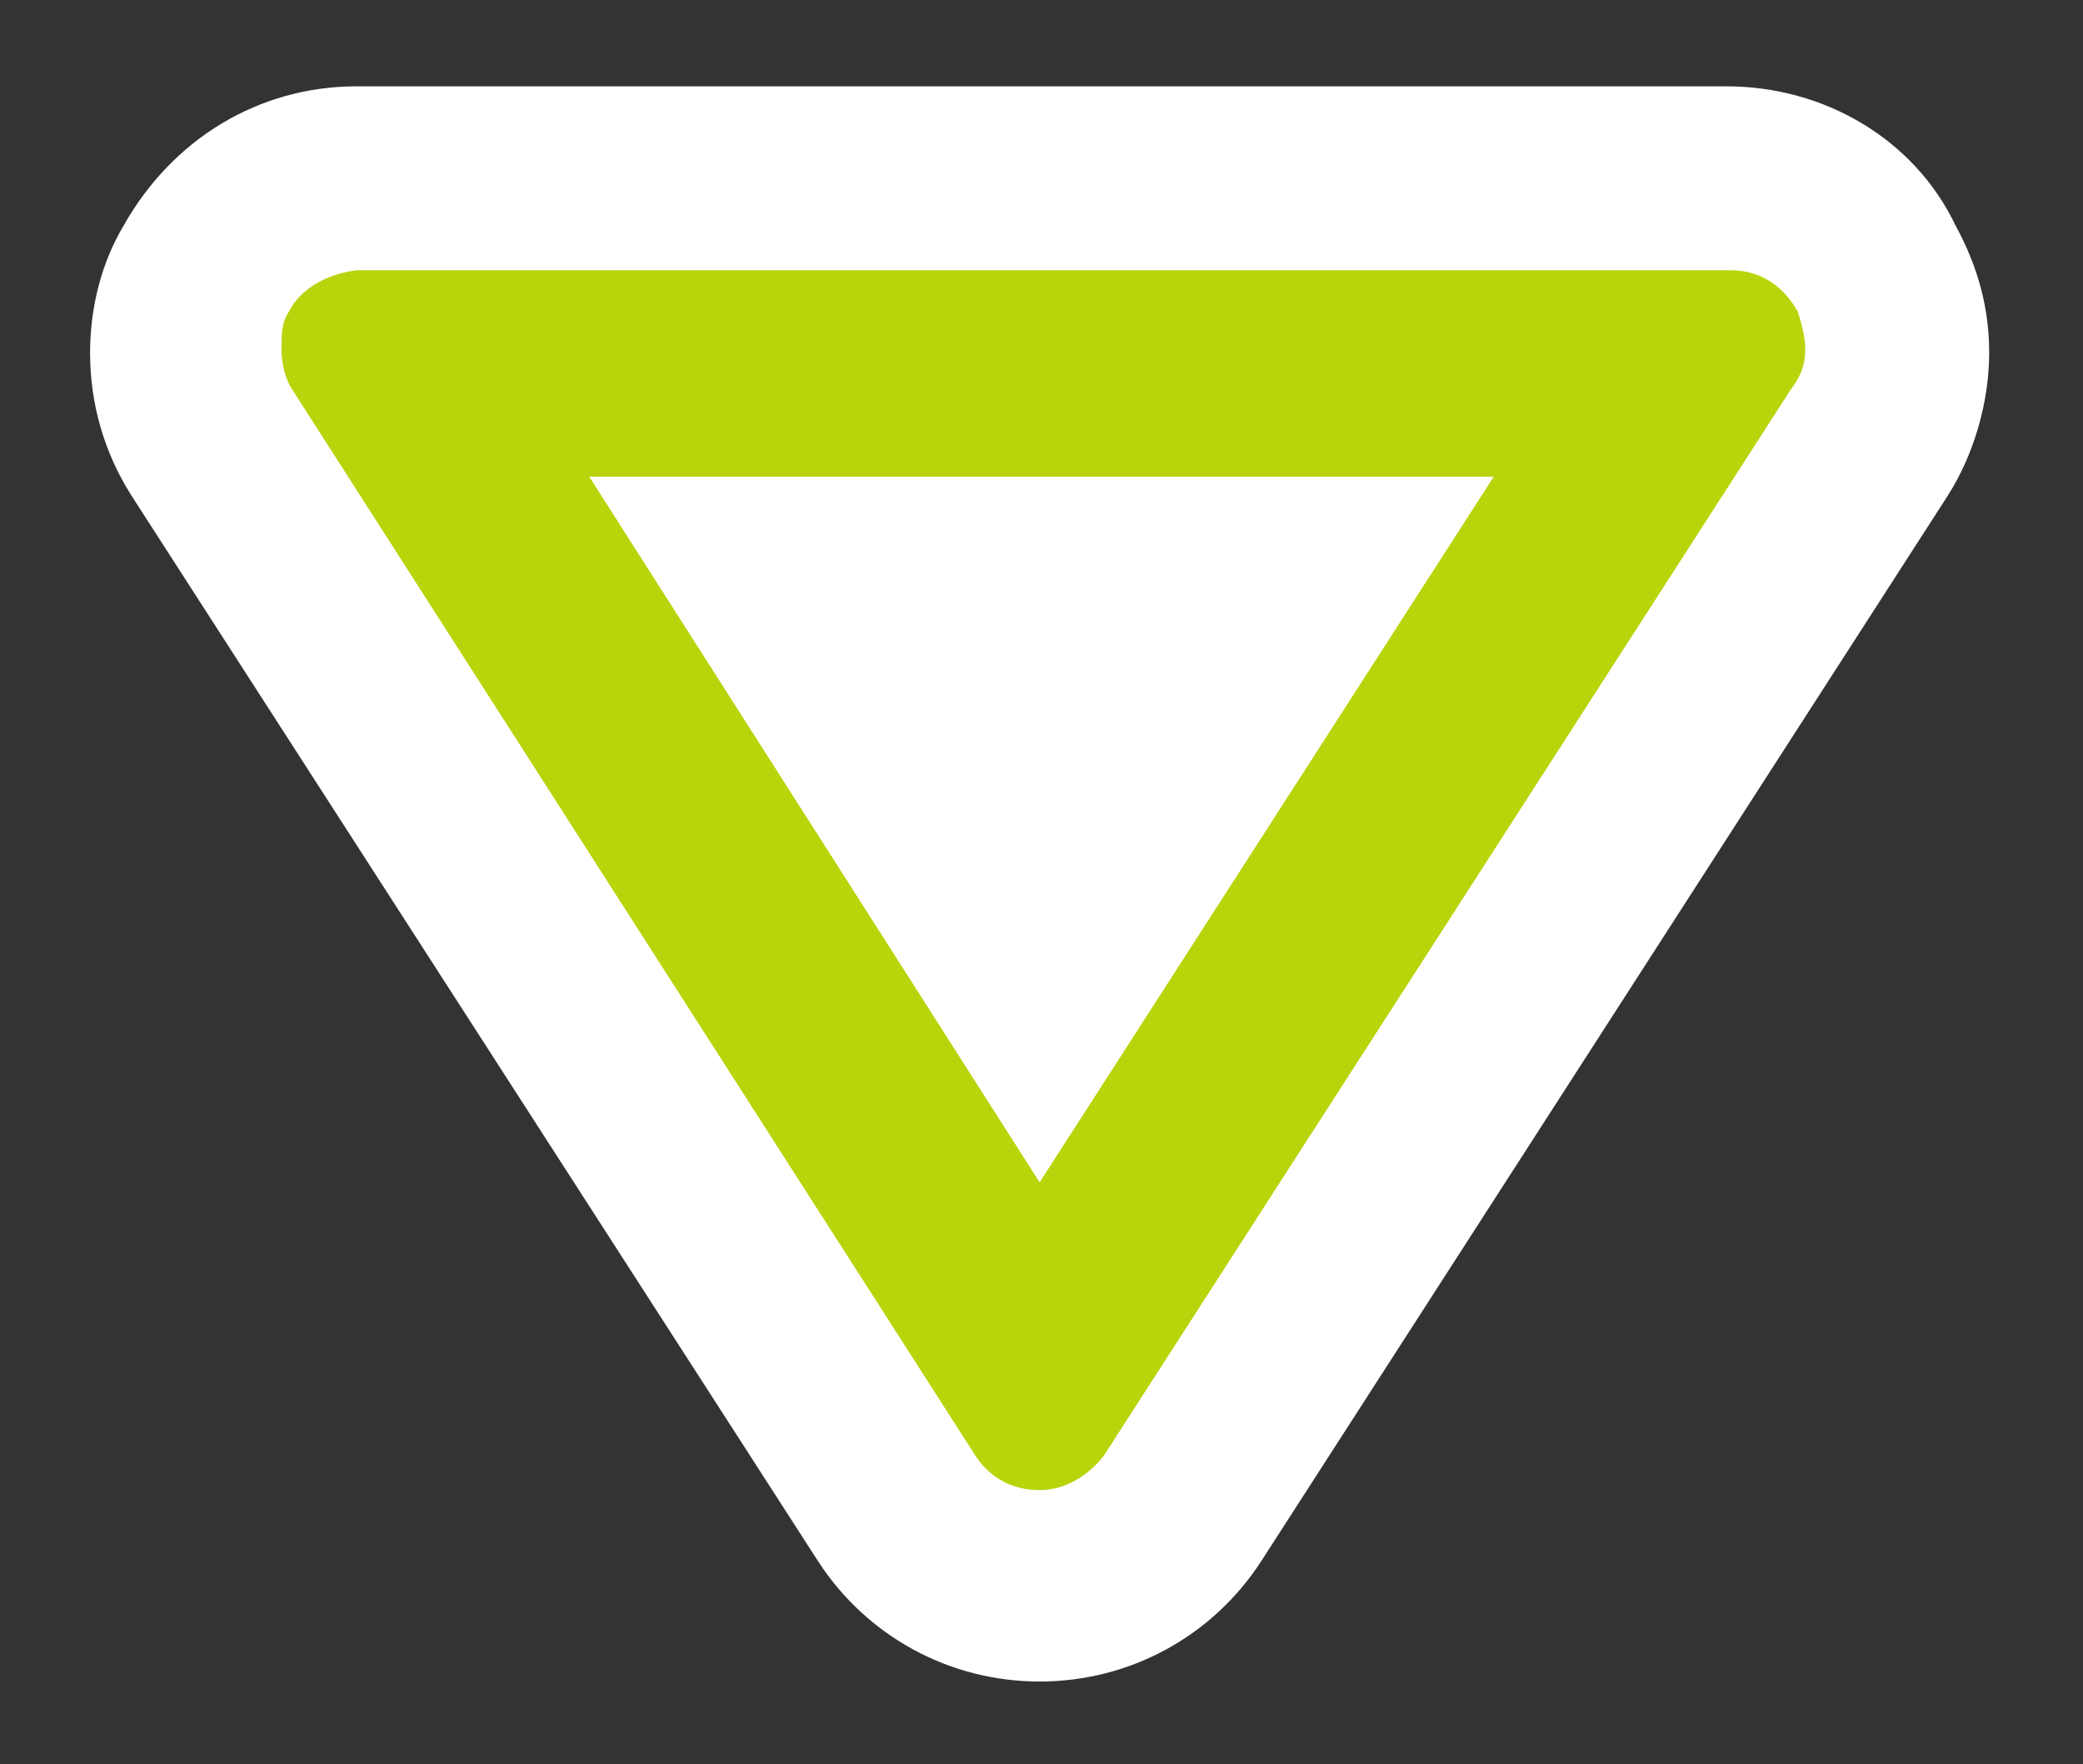 <?xml version="1.0" encoding="utf-8"?>
<!-- Generator: Adobe Illustrator 19.2.1, SVG Export Plug-In . SVG Version: 6.00 Build 0)  -->
<svg version="1.1" id="Capa_1" xmlns="http://www.w3.org/2000/svg" xmlns:xlink="http://www.w3.org/1999/xlink" x="0px" y="0px"
	 viewBox="0 0 55.5 47" style="enable-background:new 0 0 55.5 47;" xml:space="preserve">
<rect x="0" y="0" width="55.5" height="47" fill="#333333" stroke="none"/>
<style type="text/css">
	.st0{fill:#FFFFFF;}
	.st1{fill:#B9D40B;}
</style>
<g id="XMLID_35764_">
	<path id="XMLID_35770_" class="st0" d="M46,2.3H9.5c-2.6,0-4.9,1.4-6.2,3.7c-0.6,1-0.9,2.2-0.9,3.4c0,1.4,0.4,2.7,1.1,3.8
		l18.3,28.4c1.3,2,3.5,3.2,5.9,3.2c2.4,0,4.6-1.2,5.9-3.2l18.3-28.4c0.7-1.1,1.1-2.5,1.1-3.8c0-1.2-0.3-2.3-0.9-3.4
		C51,3.7,48.6,2.3,46,2.3L46,2.3z"/>
	<g id="XMLID_35765_">
		<polygon id="XMLID_35769_" class="st0" points="44.8,10 27.7,36.5 10.7,10 		"/>
		<path id="XMLID_35766_" class="st1" d="M39.8,12.7L27.7,31.5L15.7,12.7H39.8 M48.1,9.3c0-0.3-0.1-0.7-0.2-1
			c-0.4-0.7-1-1.1-1.8-1.1H9.5C8.7,7.3,8,7.7,7.7,8.3c-0.2,0.3-0.2,0.6-0.2,1c0,0.4,0.1,0.8,0.3,1.1L26,38.8c0.4,0.6,1,0.9,1.7,0.9
			c0.7,0,1.3-0.4,1.7-0.9l18.3-28.4C48,10,48.1,9.7,48.1,9.3L48.1,9.3z"/>
	</g>
</g>
</svg>
